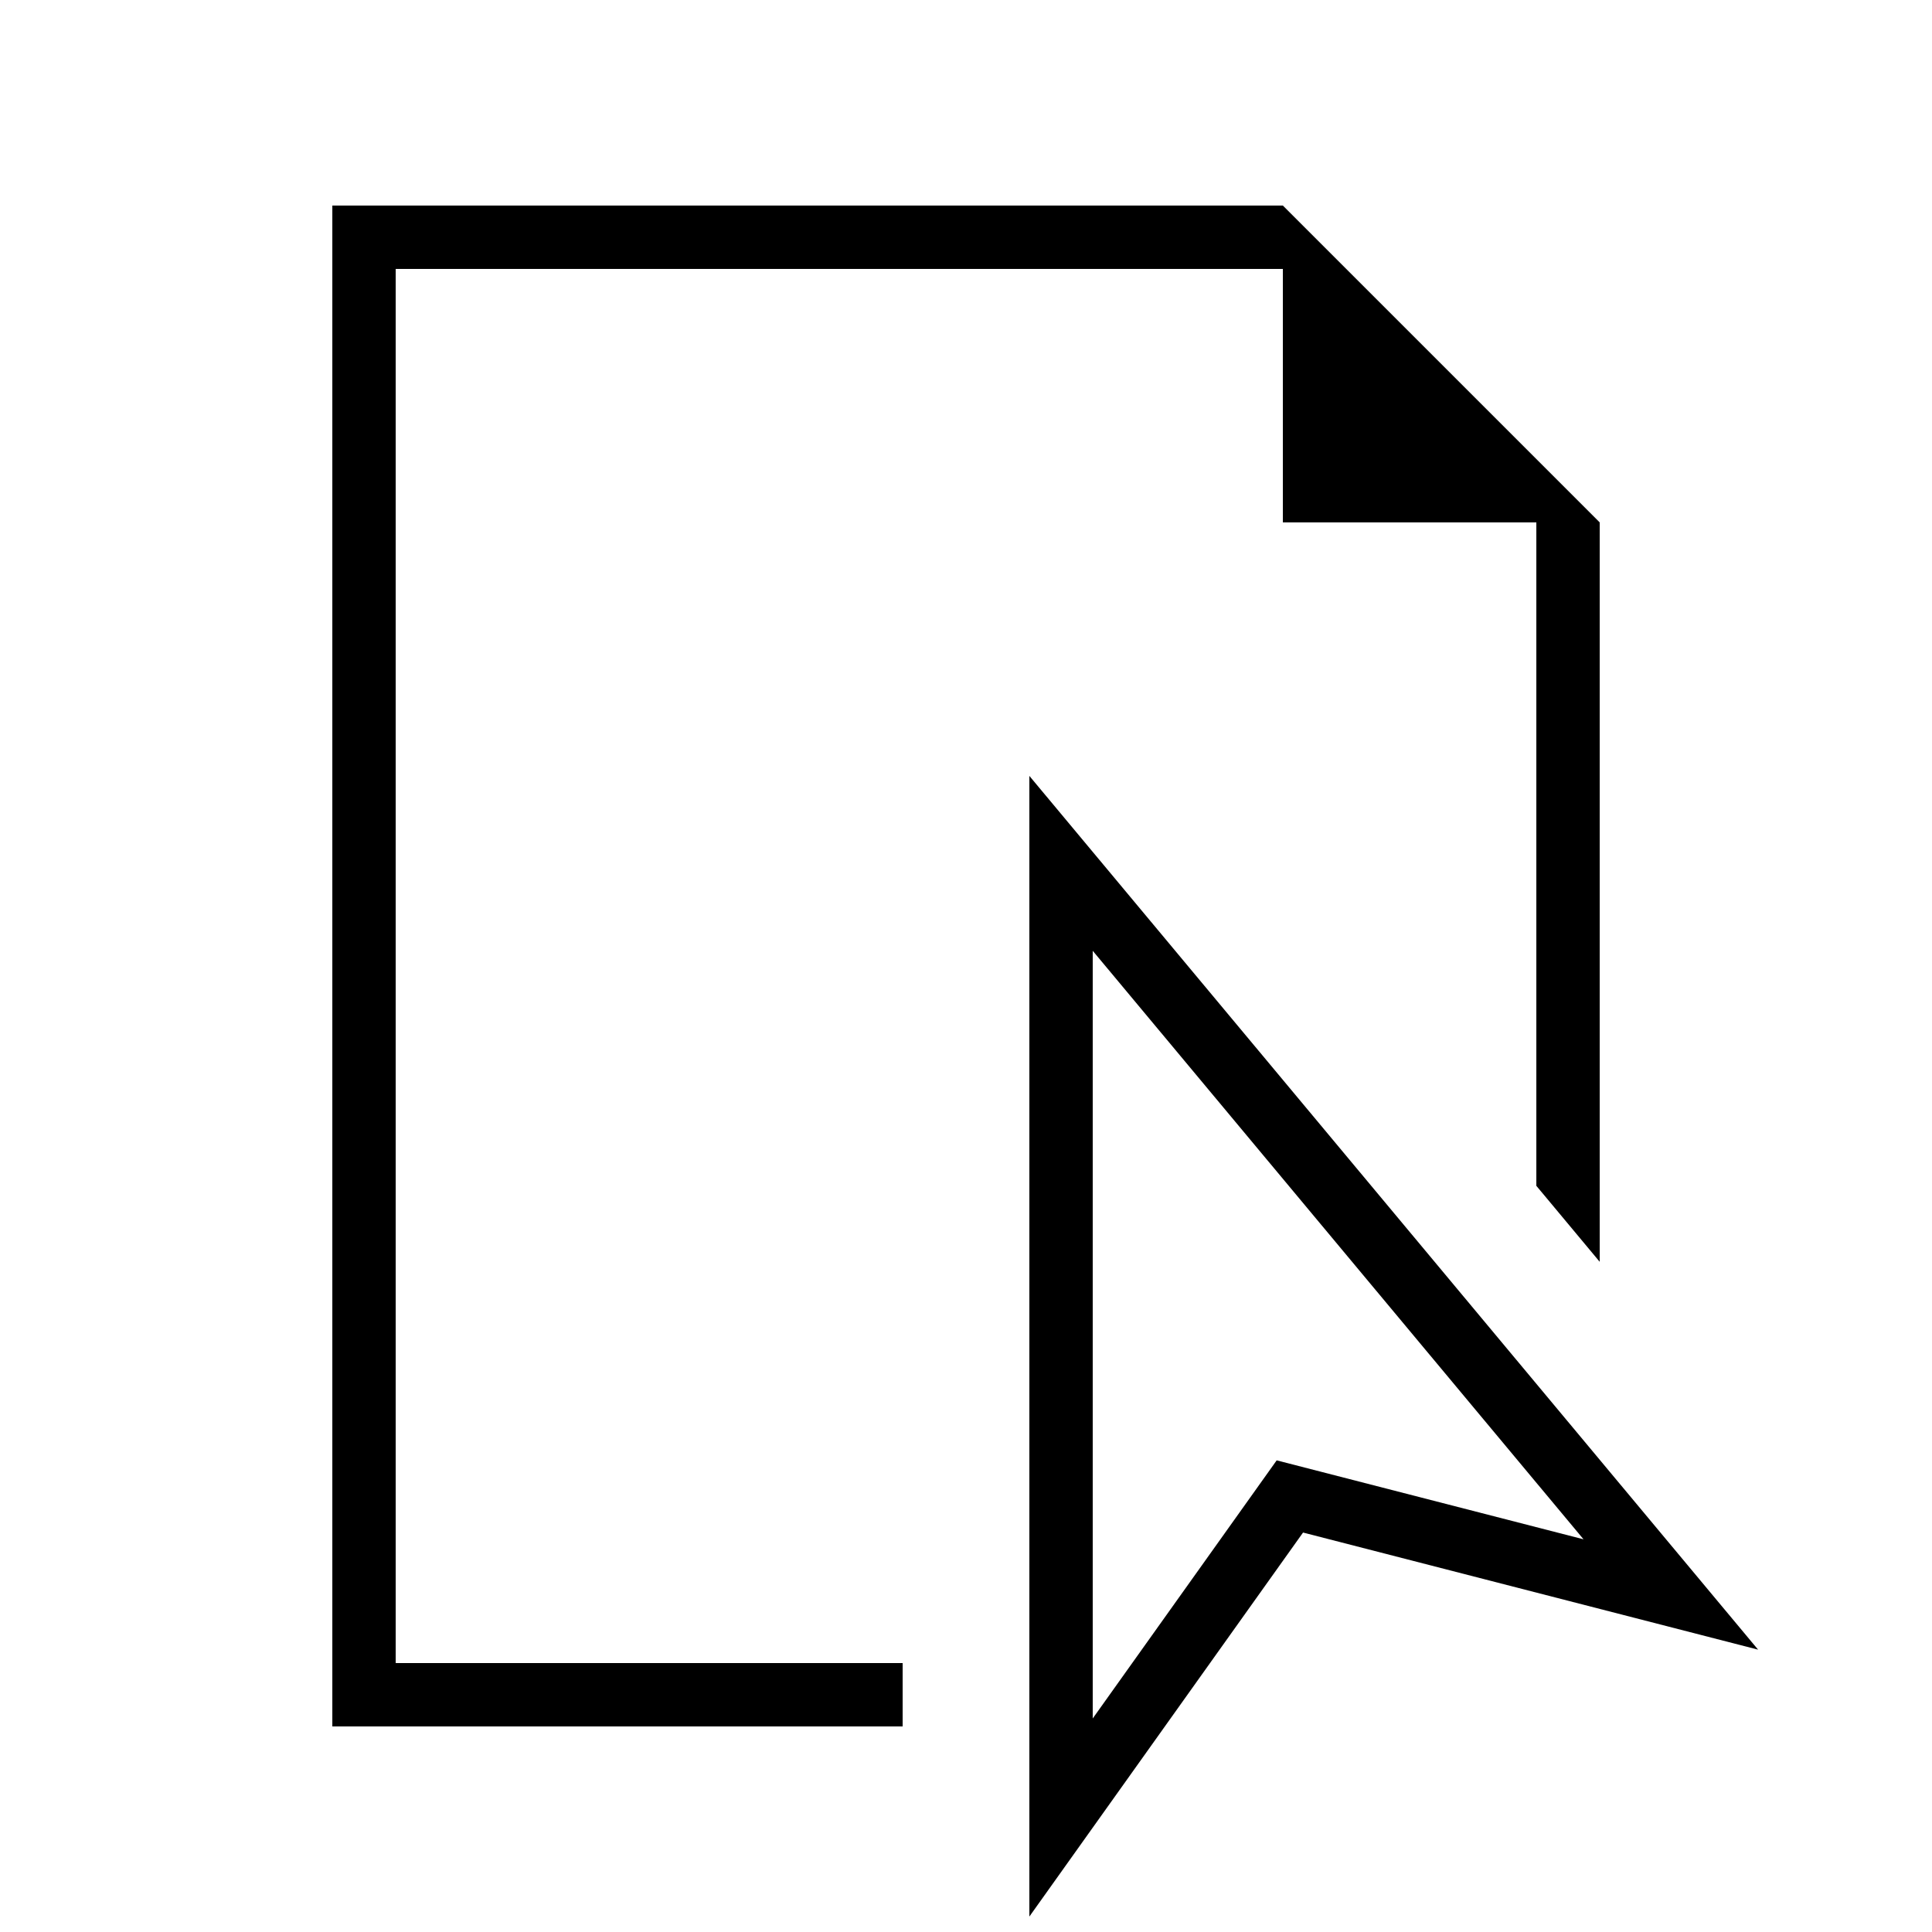 <?xml version="1.0" encoding="UTF-8"?>
<!-- Uploaded to: ICON Repo, www.iconrepo.com, Generator: ICON Repo Mixer Tools -->
<svg width="800px" height="800px" version="1.1" viewBox="144 144 512 512" xmlns="http://www.w3.org/2000/svg">
 <defs>
  <clipPath id="a">
   <path d="m416 349h194v302.9h-194z"/>
  </clipPath>
 </defs>
 <path d="m248.86 584.73v-369.46h235.11v67.172h67.176v175.81l16.793 20.137v-195.95l-83.969-83.965h-251.9v403.05h151.14v-16.793z"/>
 <g clip-path="url(#a)">
  <path d="m416.79 349.62v302.29l72.531-101.77 120.59 31.035zm65.543 181.39-48.75 68.402v-203.44l130.07 155.96z"/>
 </g>
</svg>